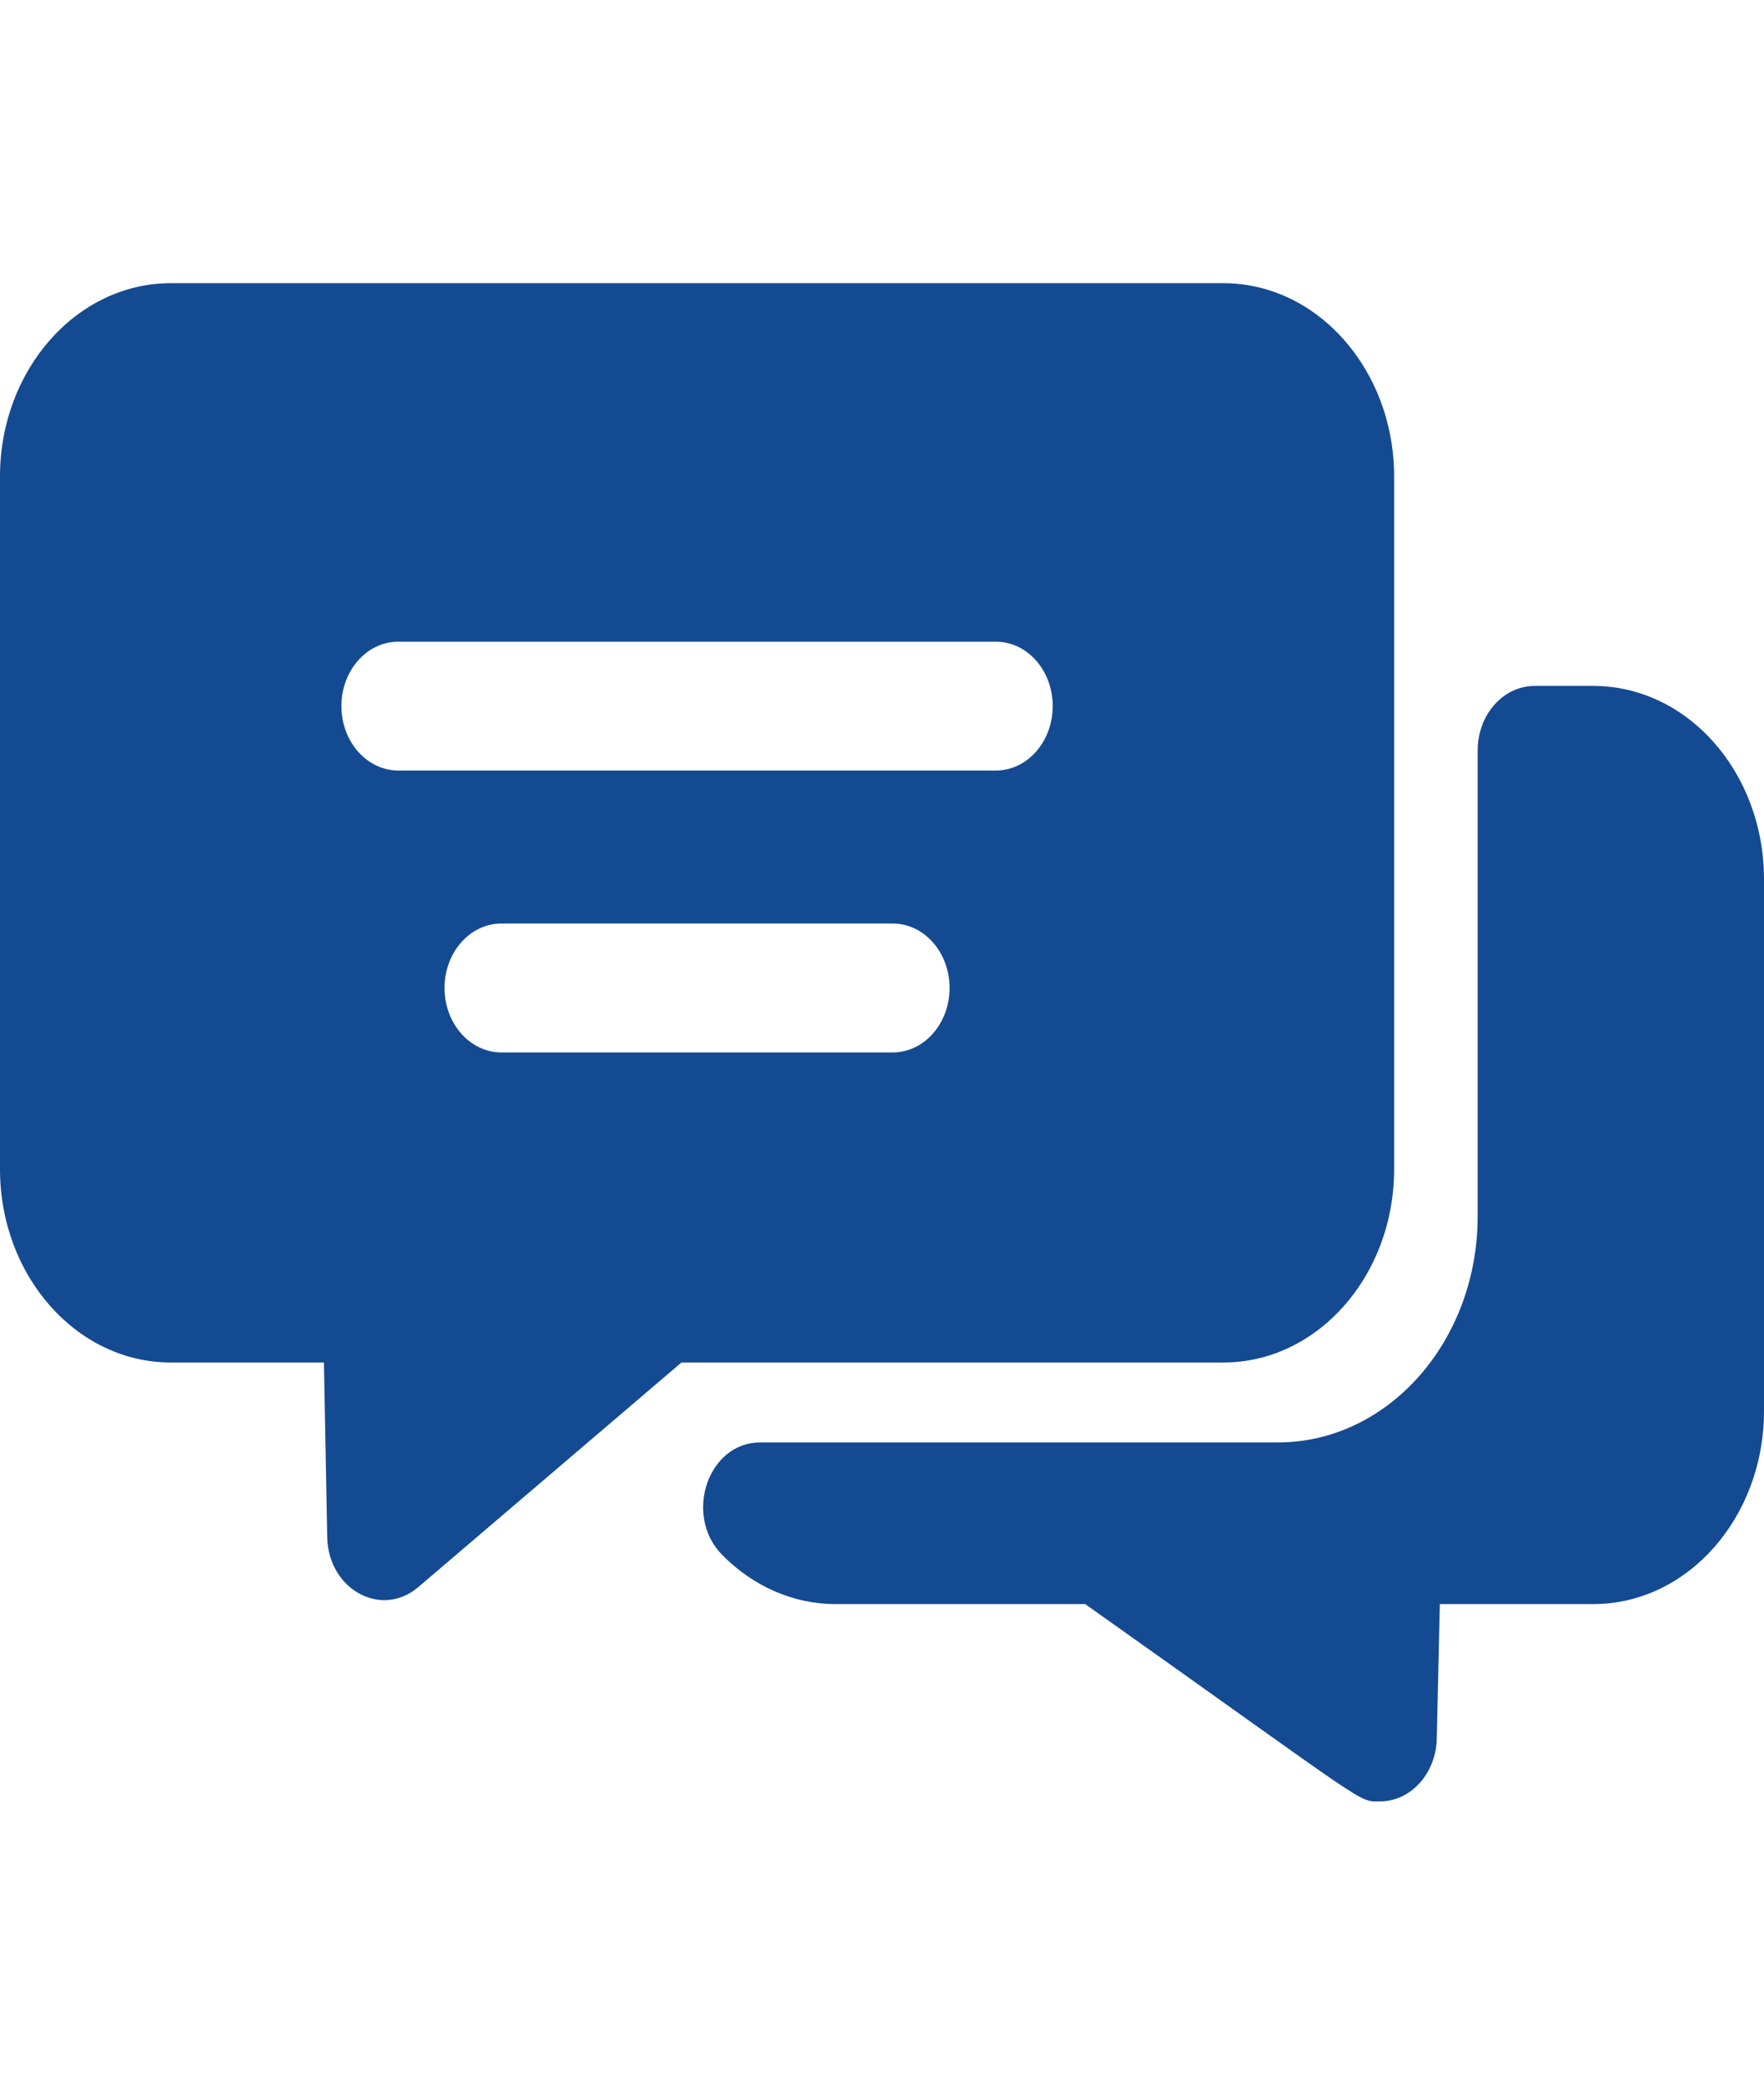 <svg width="22" height="26" viewBox="0 0 22 26" fill="none" xmlns="http://www.w3.org/2000/svg">
<g clip-path="url(#clip0_307_124)">
<path d="M15.258 3.532H2.129C0.955 3.532 0 4.614 0 5.943V14.582C0 15.912 0.955 16.993 2.129 16.993H4.04L4.081 19.17C4.093 19.823 4.755 20.188 5.217 19.794C8.712 16.811 8.217 17.234 8.499 16.993H15.258C16.432 16.993 17.387 15.912 17.387 14.582V5.943C17.387 4.614 16.432 3.532 15.258 3.532ZM11.133 13.126H6.254C5.862 13.126 5.544 12.766 5.544 12.322C5.544 11.878 5.862 11.518 6.254 11.518H11.133C11.525 11.518 11.843 11.878 11.843 12.322C11.843 12.766 11.525 13.126 11.133 13.126ZM12.419 9.61H4.968C4.576 9.61 4.258 9.25 4.258 8.806C4.258 8.362 4.576 8.003 4.968 8.003H12.419C12.812 8.003 13.129 8.362 13.129 8.806C13.129 9.25 12.812 9.61 12.419 9.61ZM22 10.966V17.596C22 18.927 21.047 20.006 19.871 20.006H17.957L17.919 21.684C17.909 22.121 17.593 22.467 17.21 22.467C16.929 22.467 17.134 22.558 13.534 20.006H10.423C9.881 20.006 9.385 19.775 9.009 19.395C8.521 18.903 8.827 17.99 9.48 17.99H15.937C17.313 17.99 18.429 16.727 18.429 15.168V9.359C18.429 8.915 18.747 8.555 19.139 8.555H19.871C21.047 8.555 22 9.634 22 10.966Z" fill="#144A91"/>
</g>
<defs>
<clipPath id="clip0_307_124">
<rect width="22" height="24.912" fill="white" transform="translate(0 0.544)"/>
</clipPath>
</defs>
</svg>
